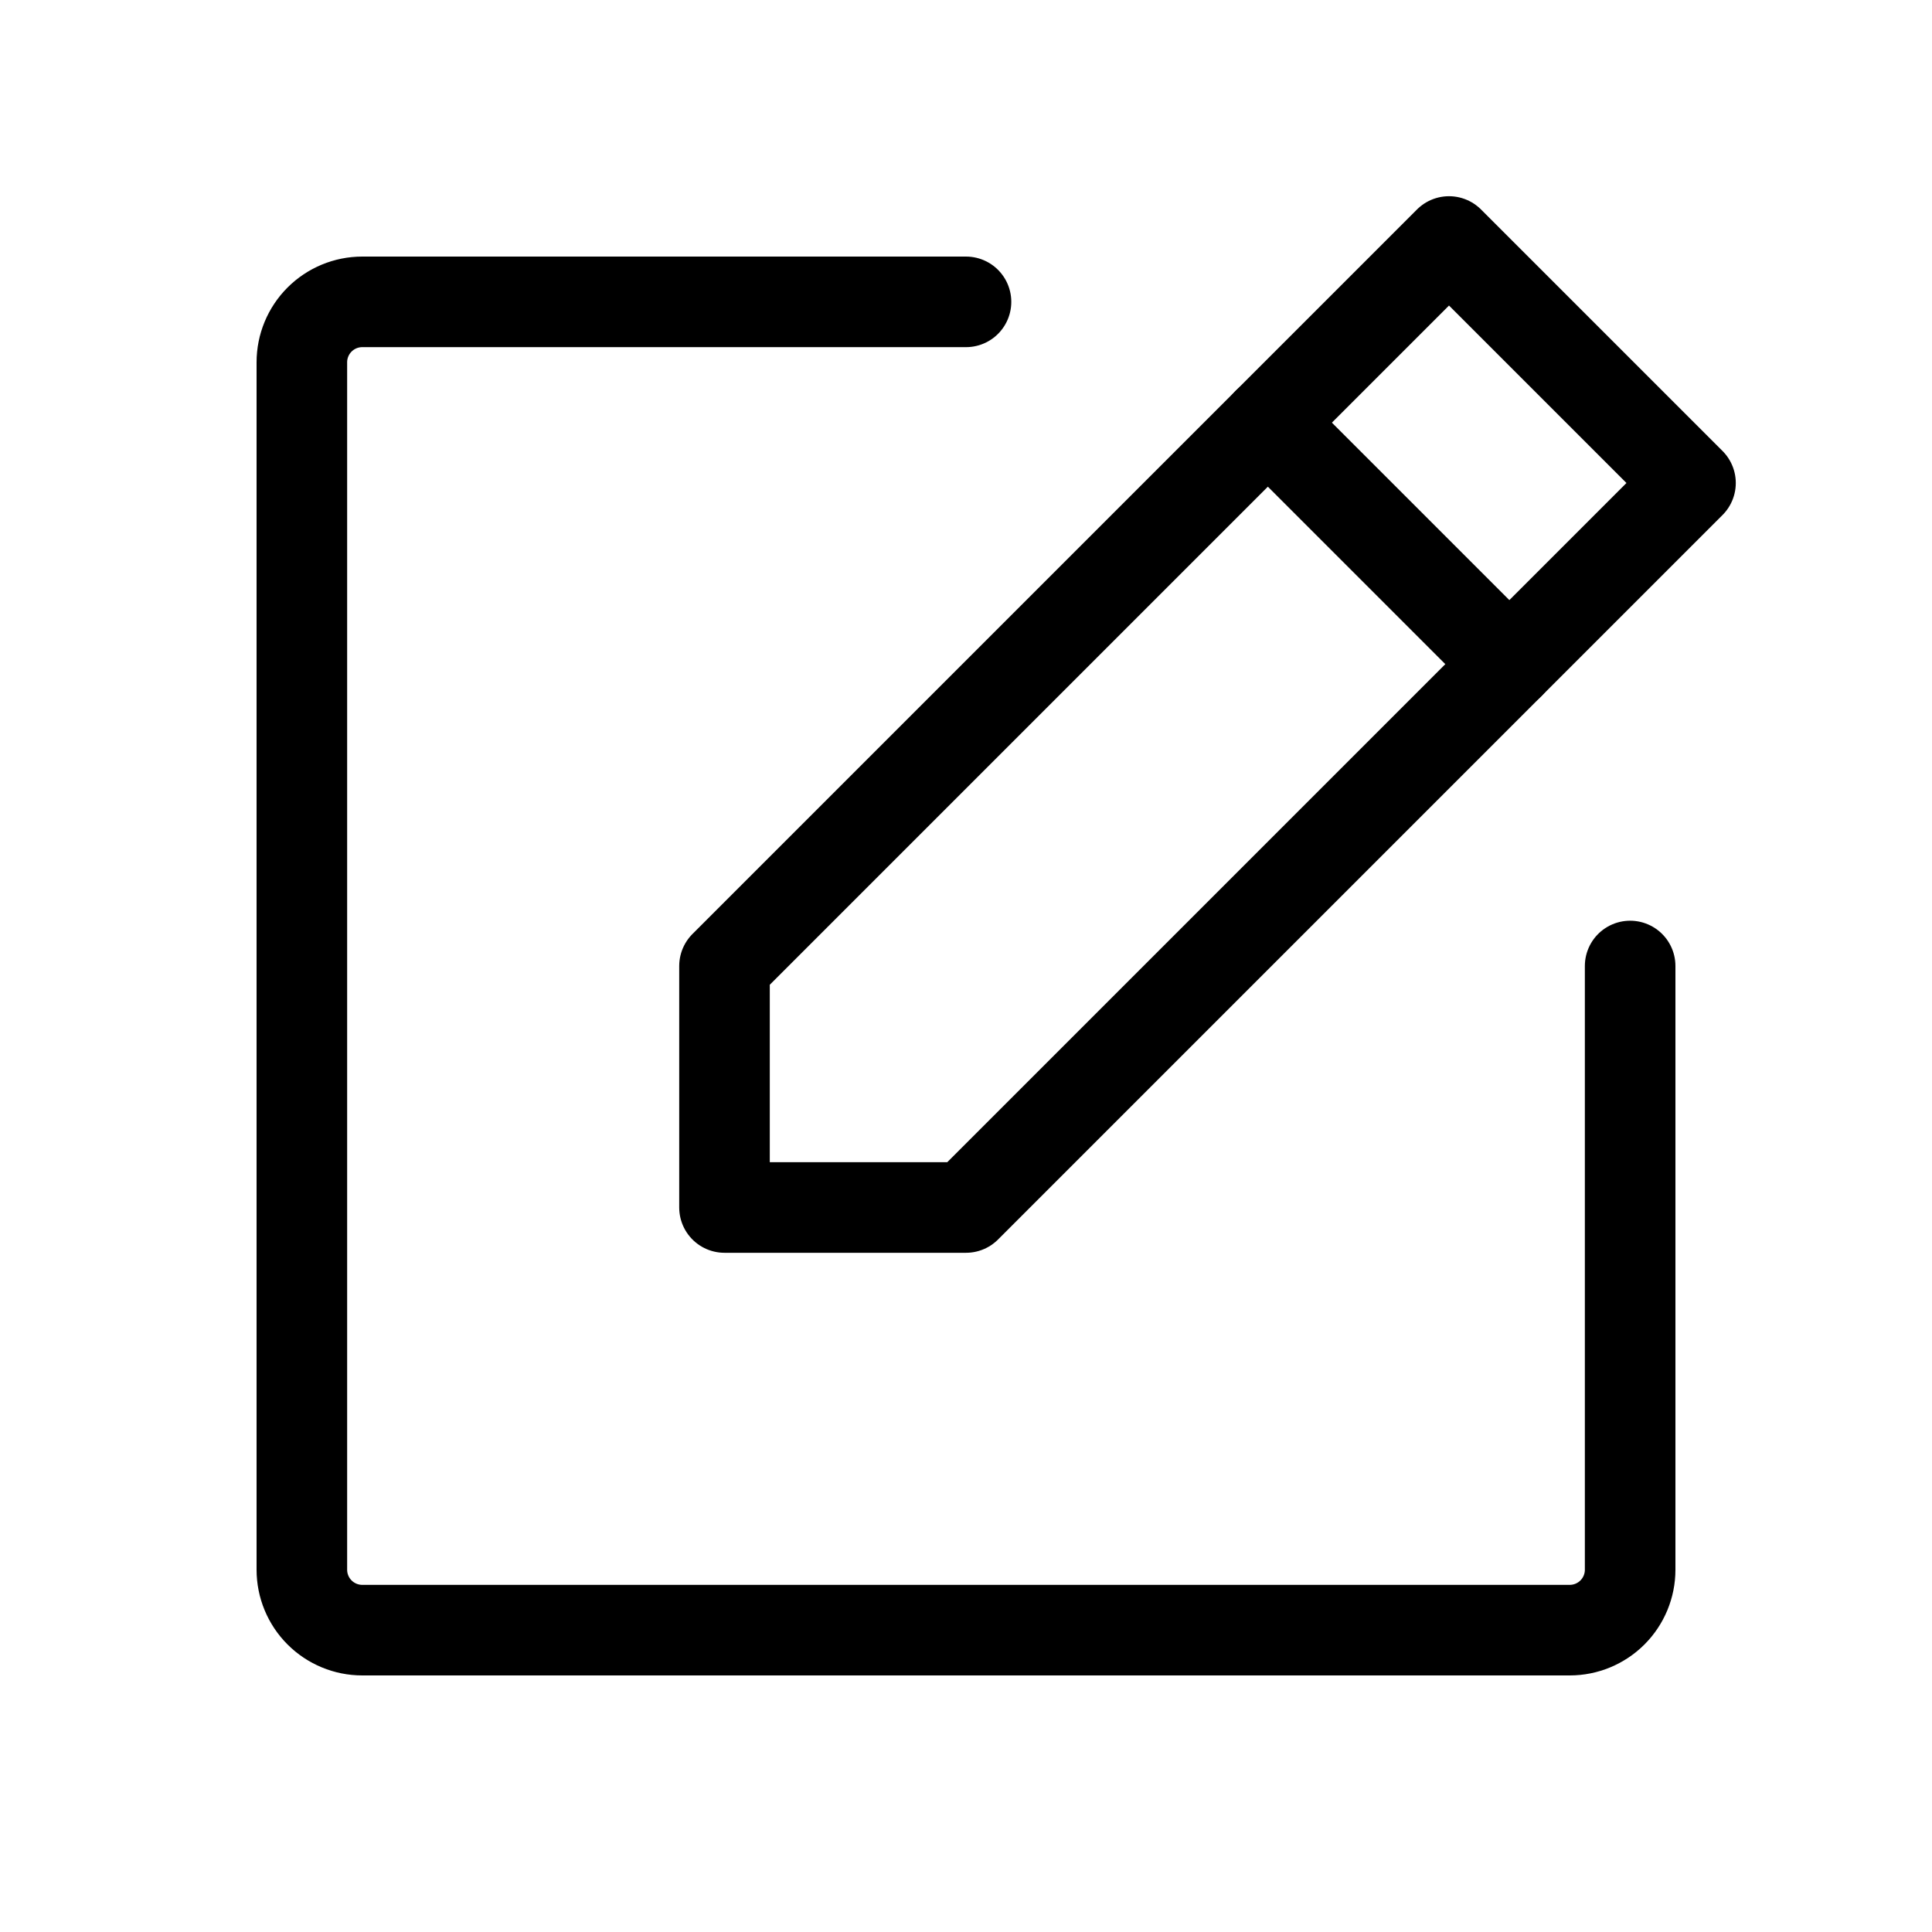 <svg width="50" height="50" viewBox="0 0 50 50" fill="none" xmlns="http://www.w3.org/2000/svg">
<g clip-path="url(#clip0_4330_96)">
<path d="M25 31.25H18.75V25L37.5 6.25L43.75 12.5L25 31.25Z" stroke="black" stroke-width="2.344" stroke-linecap="round" stroke-linejoin="round"/>
<path d="M32.812 10.938L39.062 17.188" stroke="black" stroke-width="2.344" stroke-linecap="round" stroke-linejoin="round"/>
<path d="M42.188 25V40.625C42.188 41.039 42.023 41.437 41.73 41.73C41.437 42.023 41.039 42.188 40.625 42.188H9.375C8.961 42.188 8.563 42.023 8.27 41.73C7.977 41.437 7.812 41.039 7.812 40.625V9.375C7.812 8.961 7.977 8.563 8.27 8.27C8.563 7.977 8.961 7.812 9.375 7.812H25" stroke="black" stroke-width="2.344" stroke-linecap="round" stroke-linejoin="round"/>
</g>
<defs>
<clipPath id="clip0_4330_96">
<rect width="50" height="50" fill="white"/>
</clipPath>
</defs>
</svg>

